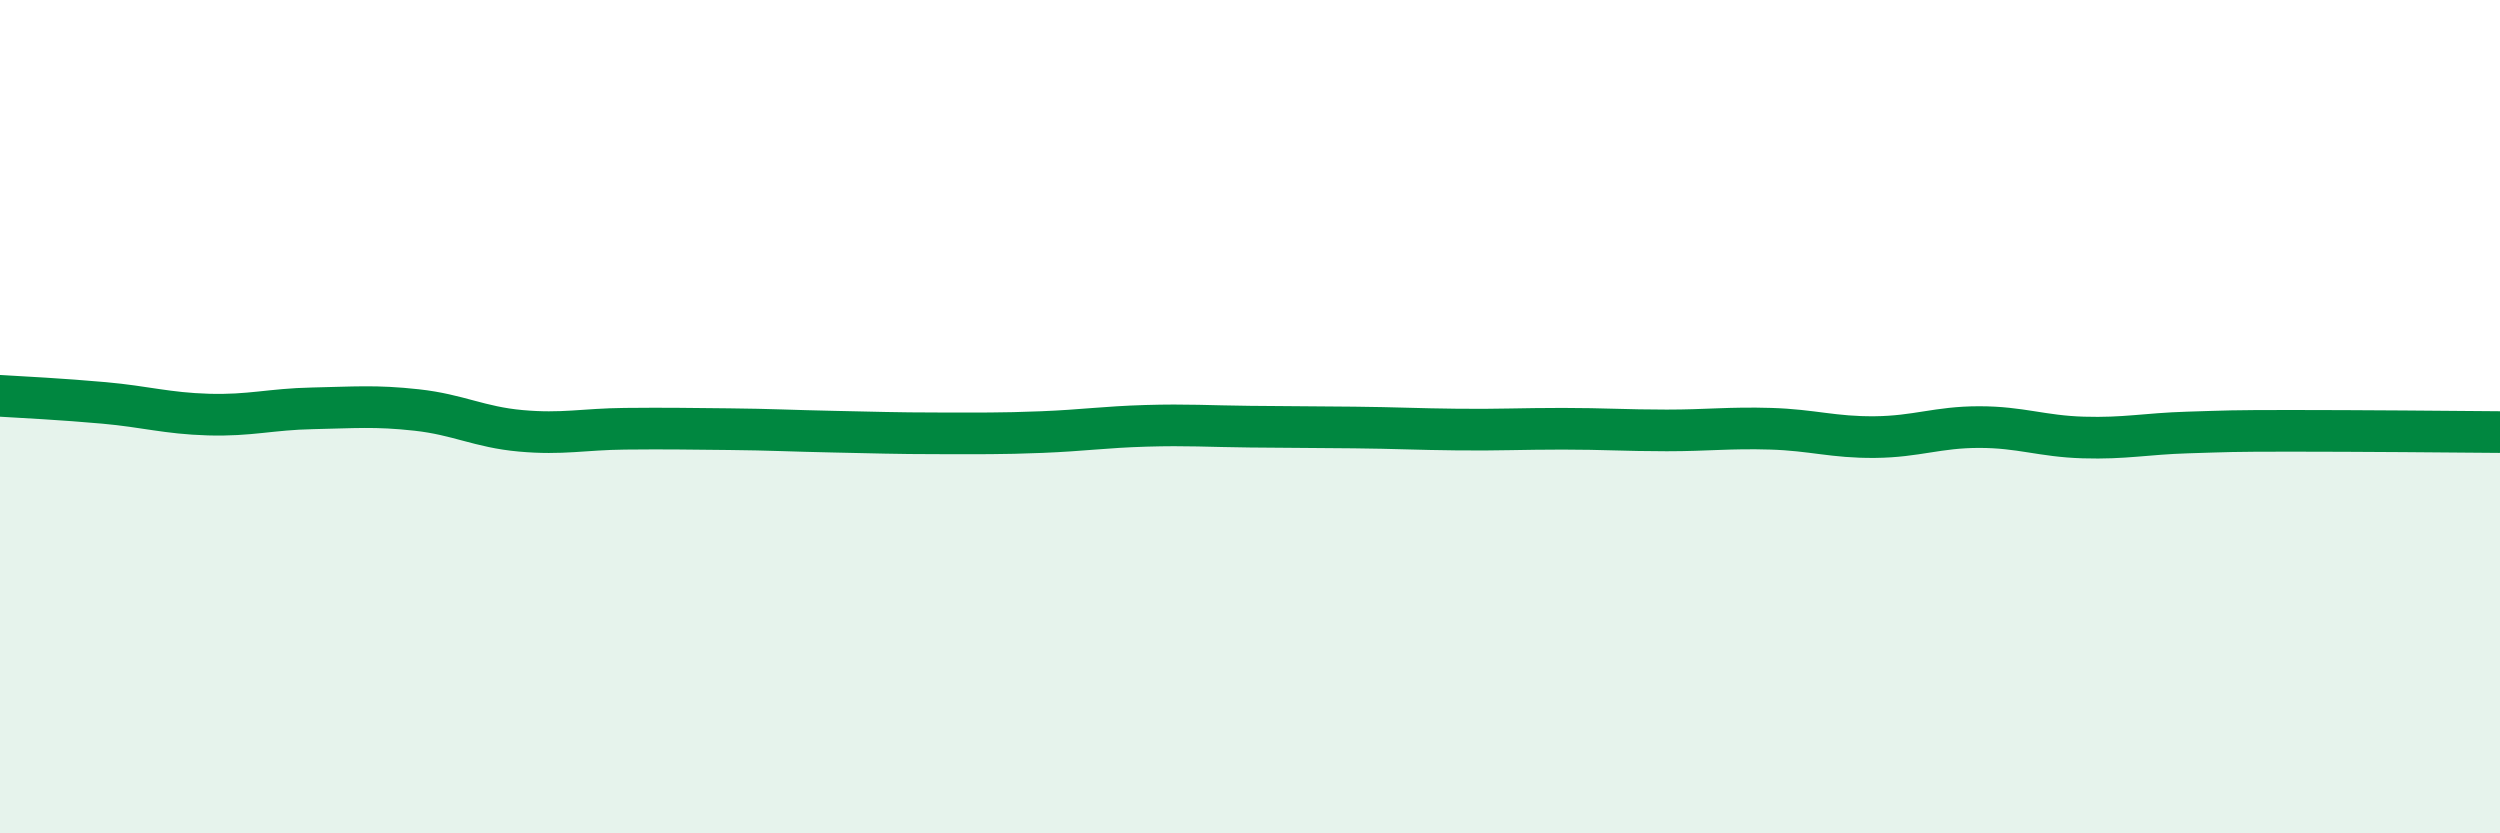 
    <svg width="60" height="20" viewBox="0 0 60 20" xmlns="http://www.w3.org/2000/svg">
      <path
        d="M 0,9.5 C 0.5,9.53 1.5,9.58 2.5,9.67 C 3.5,9.76 4,9.92 5,9.95 C 6,9.98 6.5,9.82 7.5,9.8 C 8.5,9.78 9,9.73 10,9.84 C 11,9.95 11.5,10.25 12.5,10.34 C 13.5,10.43 14,10.3 15,10.29 C 16,10.28 16.5,10.29 17.5,10.3 C 18.5,10.31 19,10.34 20,10.36 C 21,10.38 21.5,10.4 22.5,10.4 C 23.5,10.4 24,10.41 25,10.37 C 26,10.33 26.5,10.25 27.5,10.22 C 28.5,10.19 29,10.23 30,10.24 C 31,10.25 31.5,10.25 32.5,10.26 C 33.5,10.27 34,10.3 35,10.31 C 36,10.32 36.5,10.29 37.5,10.29 C 38.5,10.29 39,10.33 40,10.33 C 41,10.33 41.5,10.26 42.5,10.29 C 43.5,10.32 44,10.5 45,10.49 C 46,10.48 46.5,10.25 47.5,10.25 C 48.5,10.25 49,10.47 50,10.5 C 51,10.53 51.5,10.41 52.5,10.38 C 53.5,10.35 53.5,10.34 55,10.34 C 56.5,10.34 59,10.36 60,10.37L60 20L0 20Z"
        fill="#008740"
        opacity="0.1"
        stroke-linecap="round"
        stroke-linejoin="round"
      />
      <path
        d="M 0,9.5 C 0.5,9.53 1.5,9.58 2.5,9.67 C 3.5,9.76 4,9.92 5,9.95 C 6,9.98 6.5,9.82 7.5,9.8 C 8.5,9.78 9,9.73 10,9.84 C 11,9.95 11.5,10.25 12.5,10.34 C 13.5,10.43 14,10.3 15,10.29 C 16,10.28 16.5,10.29 17.5,10.3 C 18.5,10.31 19,10.34 20,10.36 C 21,10.38 21.5,10.4 22.5,10.4 C 23.5,10.4 24,10.41 25,10.37 C 26,10.33 26.5,10.25 27.5,10.22 C 28.5,10.19 29,10.23 30,10.24 C 31,10.25 31.5,10.25 32.5,10.26 C 33.5,10.27 34,10.3 35,10.31 C 36,10.32 36.5,10.29 37.5,10.29 C 38.5,10.29 39,10.33 40,10.33 C 41,10.33 41.5,10.26 42.5,10.29 C 43.5,10.32 44,10.5 45,10.49 C 46,10.48 46.5,10.25 47.5,10.25 C 48.5,10.25 49,10.47 50,10.5 C 51,10.53 51.5,10.41 52.5,10.38 C 53.5,10.35 53.5,10.34 55,10.34 C 56.5,10.34 59,10.36 60,10.37"
        stroke="#008740"
        stroke-width="1"
        fill="none"
        stroke-linecap="round"
        stroke-linejoin="round"
      />
    </svg>
  